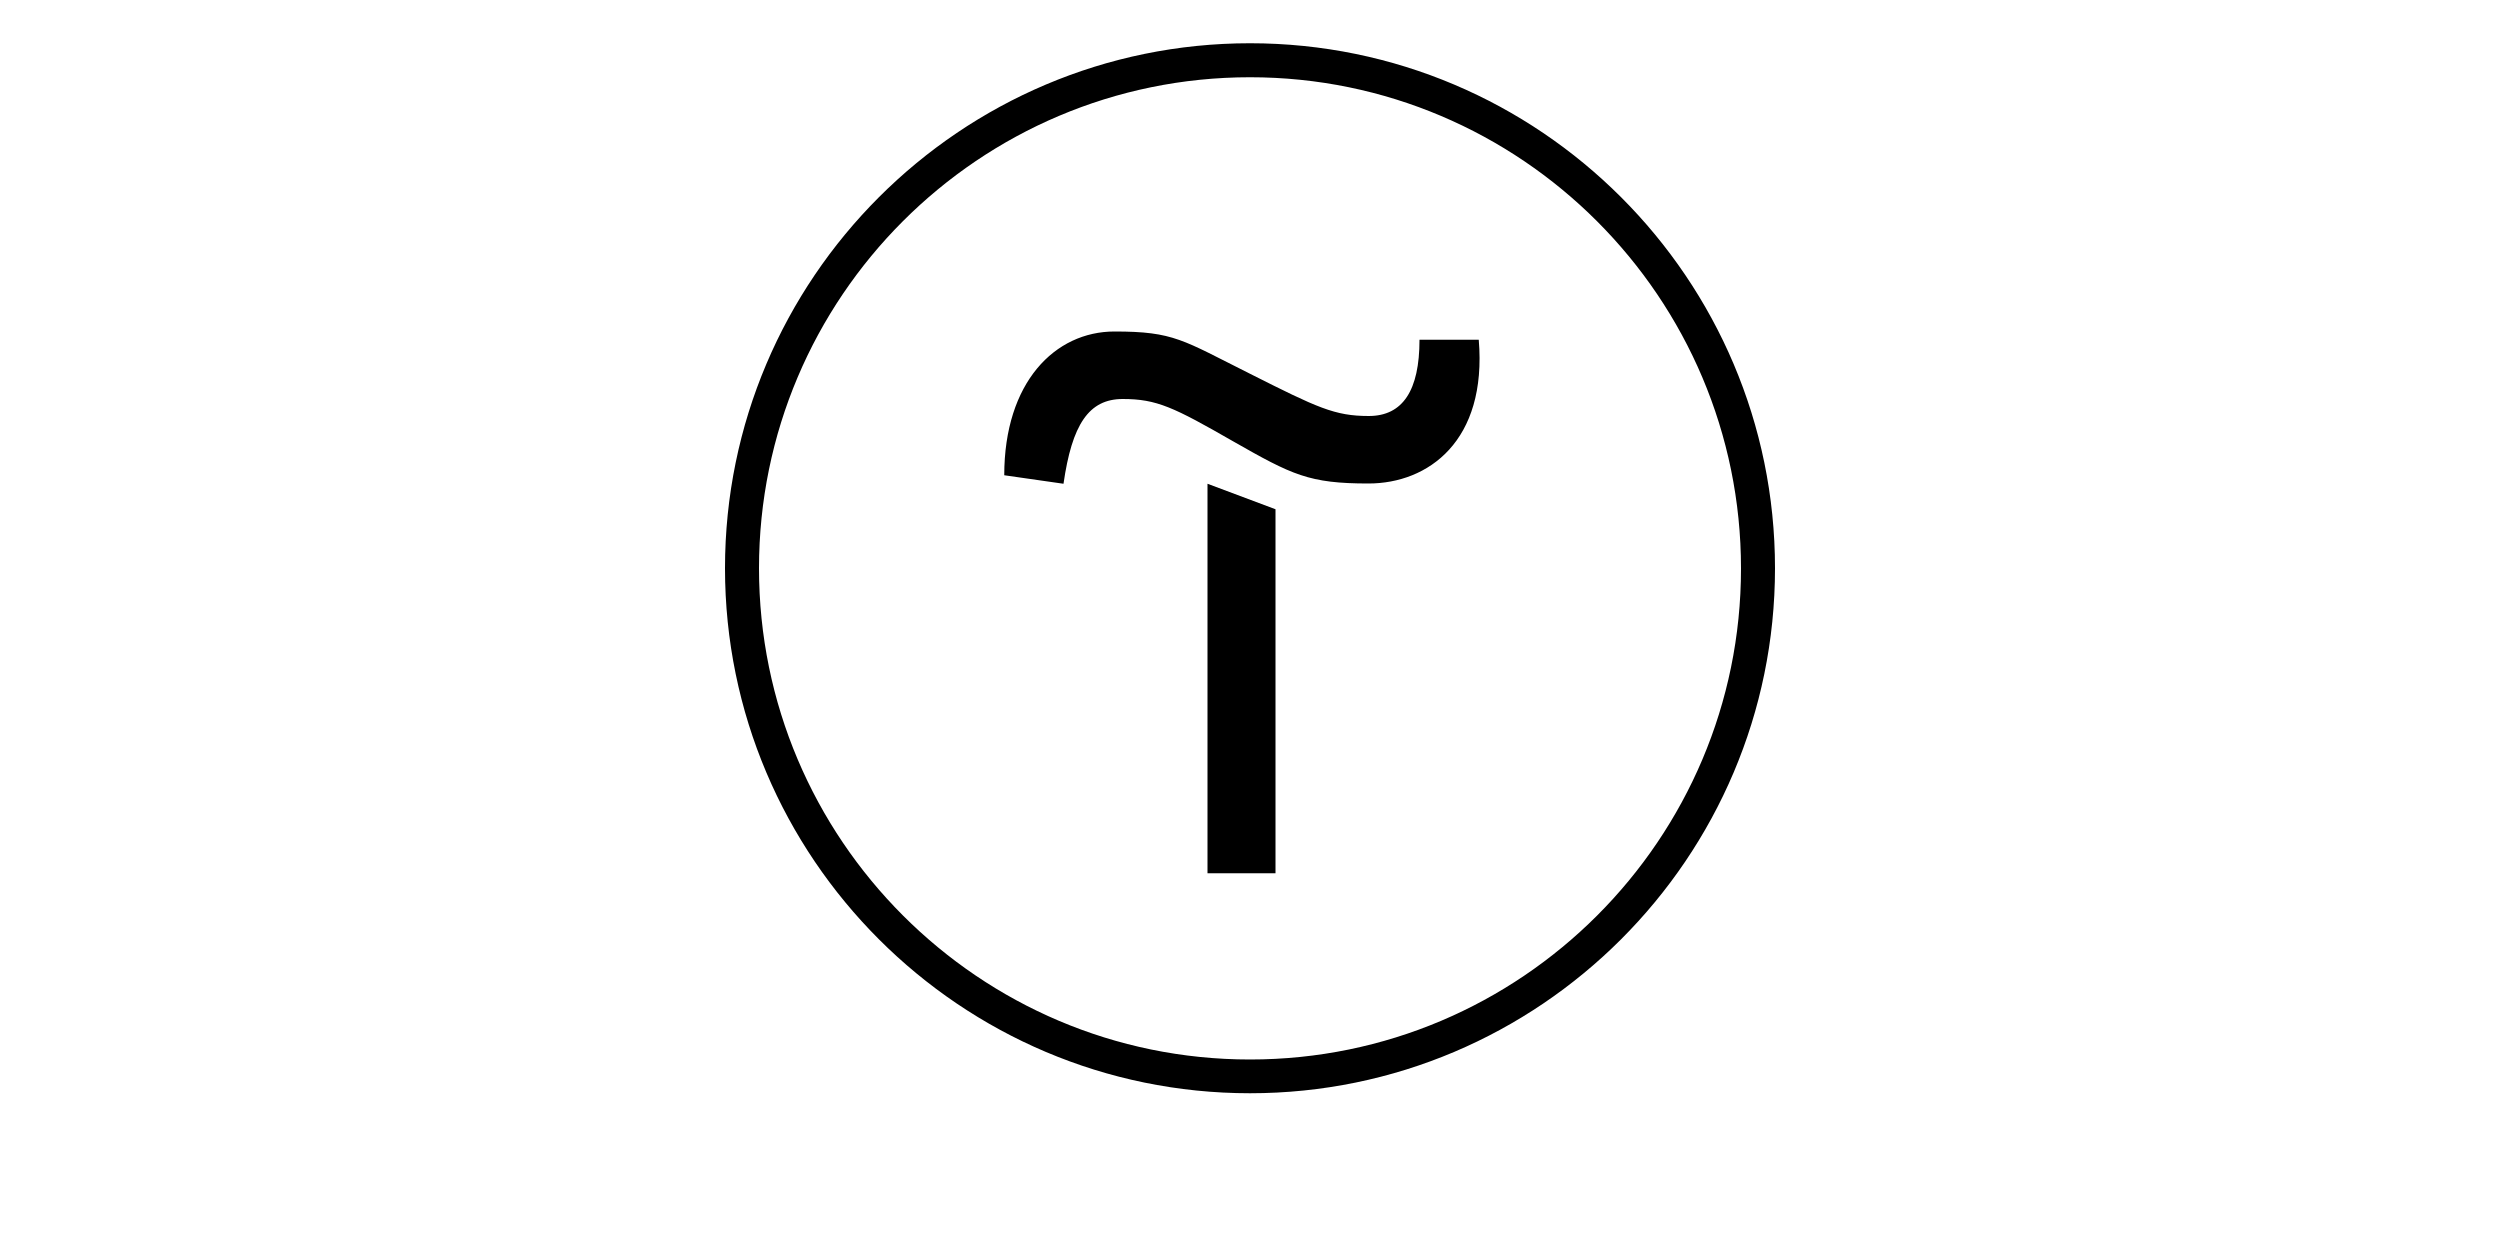 <?xml version="1.0" encoding="UTF-8"?> <!-- Generator: Adobe Illustrator 27.0.0, SVG Export Plug-In . SVG Version: 6.00 Build 0) --> <svg xmlns="http://www.w3.org/2000/svg" xmlns:xlink="http://www.w3.org/1999/xlink" id="Слой_1" x="0px" y="0px" viewBox="0 0 1000 500" style="enable-background:new 0 0 1000 500;" xml:space="preserve"> <style type="text/css"> .st0{clip-path:url(#SVGID_00000008837847348421196940000013629317841921558967_);} .st1{fill-rule:evenodd;clip-rule:evenodd;} </style> <g> <path d="M510.2,203.7v145.6h-27.2V193.5L510.2,203.7z"></path> <path d="M401.7,190.1c0-37.2,20.3-57.5,44.1-57.5c23.8,0,27.2,3.4,54.2,16.9c27,13.6,33.9,16.9,47.5,16.9s20.3-10.2,20.3-30.5h23.7 c3.4,40.6-20.3,57.5-44.1,57.5s-30.5-3.4-54.2-16.9c-23.7-13.6-30.5-16.9-44.1-16.9s-20.3,10.2-23.7,33.9L401.7,190.1z"></path> <path d="M500,437.3c-115.8,0-210-94.2-210-210s94.2-210,210-210s210,94.2,210,210S615.8,437.3,500,437.3z M500,30.9 c-108.4,0-196.4,88.1-196.4,196.4S391.6,423.8,500,423.8s196.4-88.1,196.4-196.4S608.4,30.9,500,30.9z"></path> </g> </svg> 